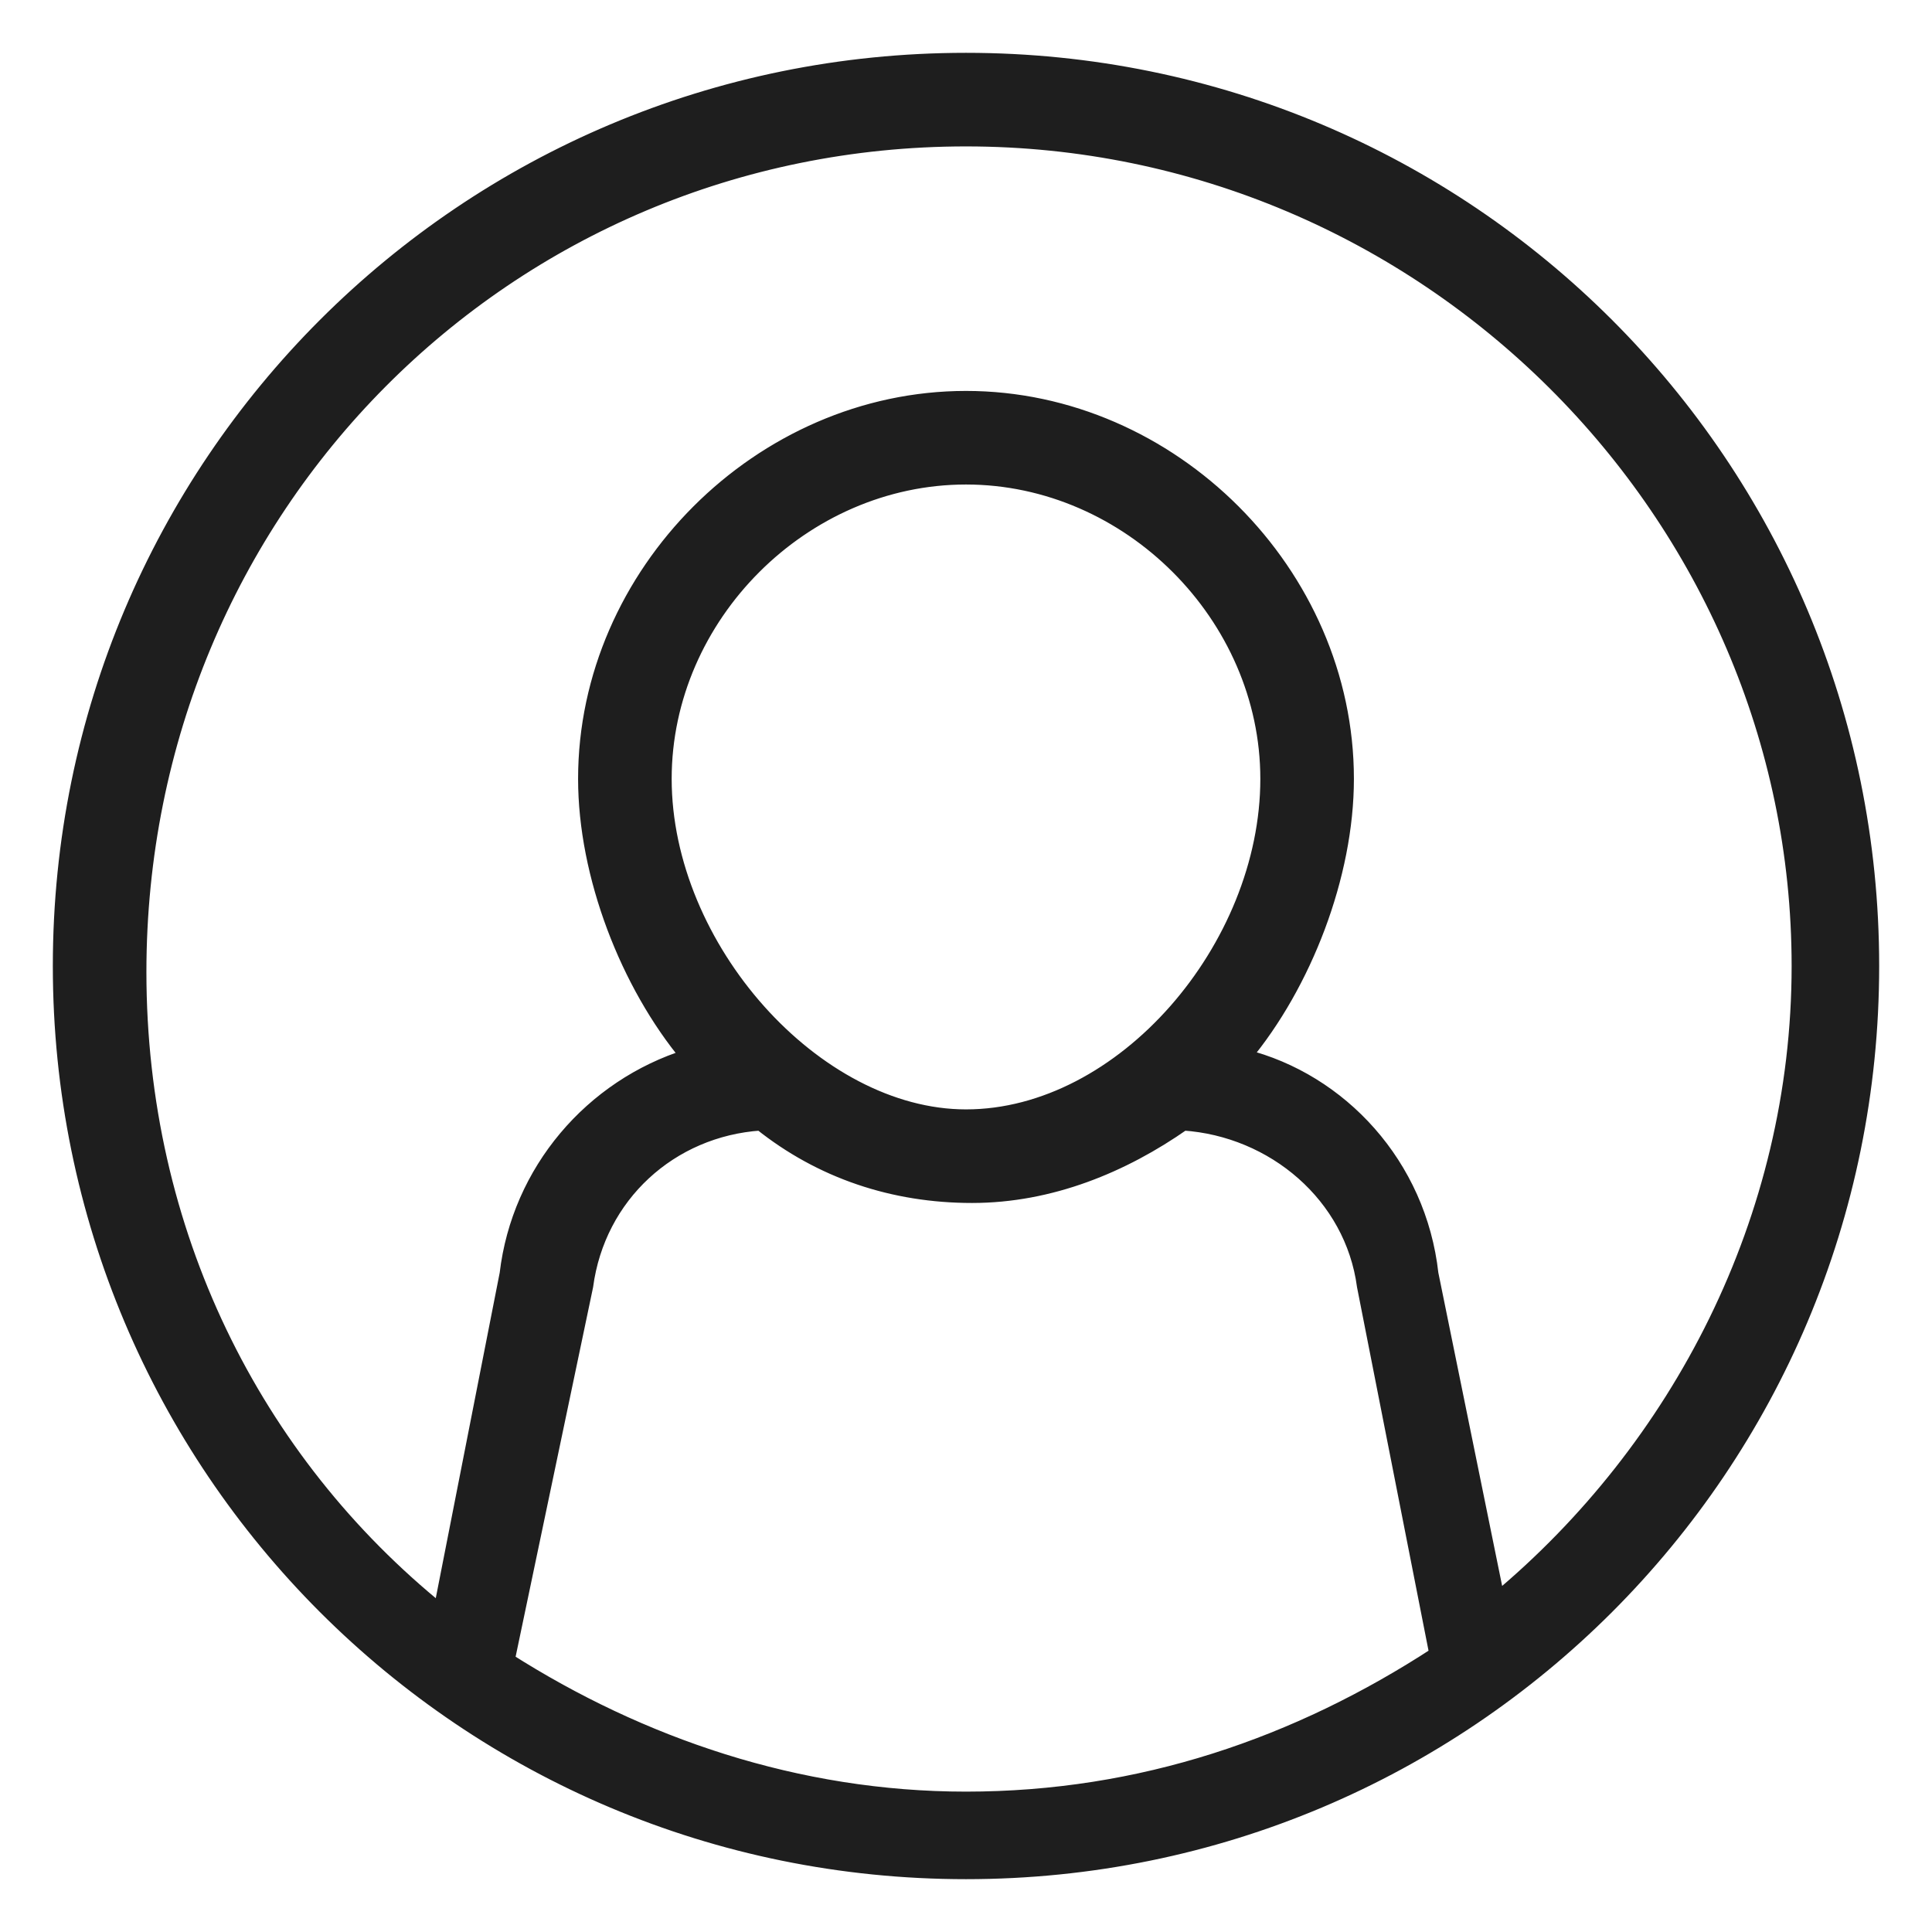<?xml version="1.0" encoding="utf-8"?>
<!-- Generator: Adobe Illustrator 19.0.0, SVG Export Plug-In . SVG Version: 6.00 Build 0)  -->
<svg version="1.1" id="Layer_1" xmlns="http://www.w3.org/2000/svg" xmlns:xlink="http://www.w3.org/1999/xlink" x="0px" y="0px"
	 viewBox="0 0 32 32" style="enable-background:new 0 0 32 32;" xml:space="preserve">
<style type="text/css">
	.st0{fill:#1E1E1E;stroke:#1E1E1E;stroke-width:0.25;stroke-miterlimit:10;}
</style>
<g id="XMLID_2_">
	<path id="XMLID_3_" class="st0" d="M16,1C7.7,1,1,7.7,1,16c0,8.3,6.7,15,15,15c8.3,0,15-6.7,15-15C31,7.7,24.3,1,16,1L16,1z
		 M16,29.8c-2.8,0-5.4-0.9-7.6-2.3h0l1.3-6.2c0.2-1.5,1.4-2.6,2.9-2.7c1,0.8,2.2,1.2,3.5,1.2c1.3,0,2.5-0.5,3.5-1.2
		c1.5,0.1,2.8,1.2,3,2.7l1.2,6.1C21.5,28.9,18.9,29.8,16,29.8L16,29.8z M11,12.9c0-2.7,2.3-5,5-5s5,2.3,5,5c0,2.8-2.4,5.6-5,5.6
		C13.5,18.5,11,15.7,11,12.9L11,12.9z M24.8,26.5l-1.1-5.4c-0.2-1.8-1.5-3.2-3.1-3.6c1-1.2,1.7-3,1.7-4.6c0-3.4-2.9-6.3-6.3-6.3
		c-3.4,0-6.3,2.9-6.3,6.3c0,1.6,0.7,3.4,1.7,4.6c-1.6,0.5-2.8,1.9-3,3.6l-1.1,5.6c-3.1-2.5-5-6.3-5-10.6C2.3,8.4,8.4,2.3,16,2.3
		c7.6,0,13.8,6.2,13.8,13.7C29.8,20.2,27.8,24,24.8,26.5L24.8,26.5z M24.8,26.5"/>
</g>
</svg>
